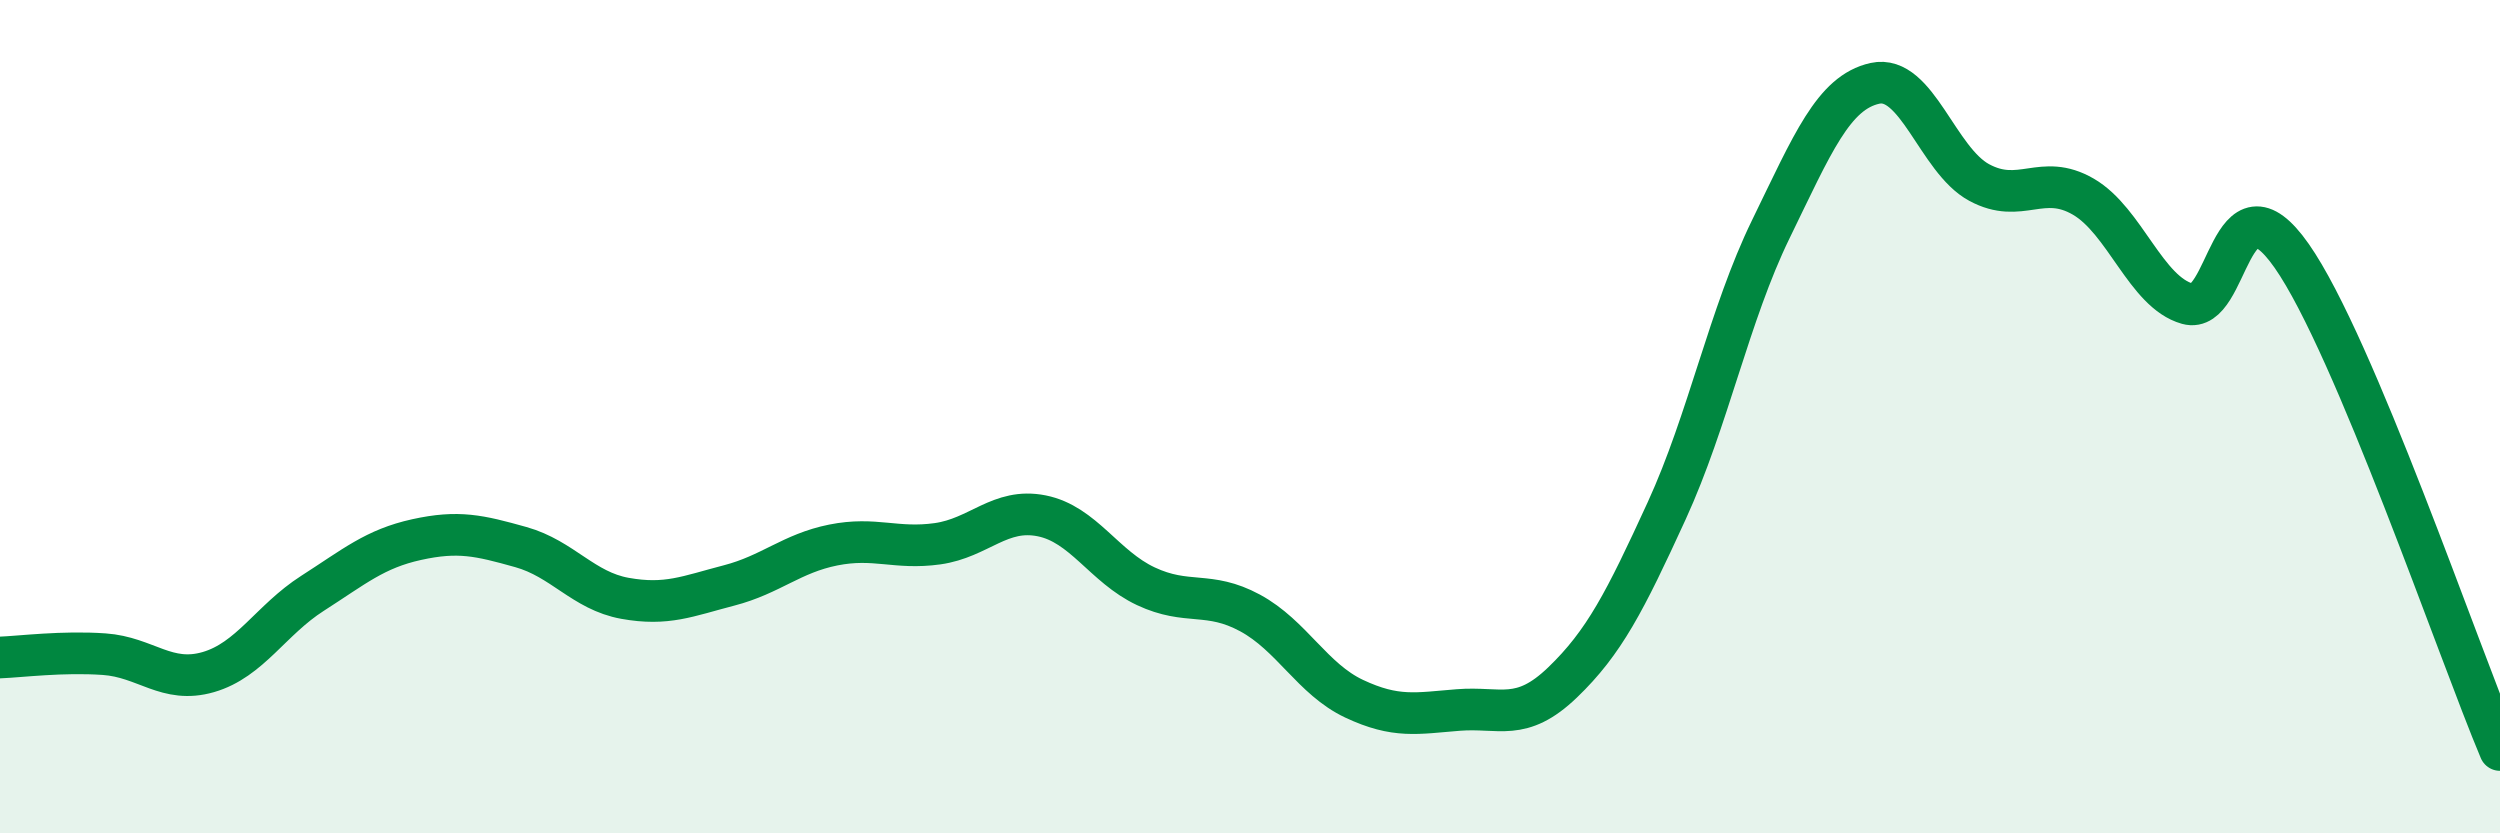 
    <svg width="60" height="20" viewBox="0 0 60 20" xmlns="http://www.w3.org/2000/svg">
      <path
        d="M 0,15.78 C 0.5,15.76 1.5,15.63 2.5,15.7 C 3.5,15.77 4,16.42 5,16.13 C 6,15.84 6.5,14.88 7.5,14.24 C 8.5,13.6 9,13.17 10,12.95 C 11,12.73 11.5,12.85 12.5,13.13 C 13.5,13.41 14,14.18 15,14.36 C 16,14.54 16.5,14.31 17.5,14.05 C 18.5,13.79 19,13.28 20,13.08 C 21,12.88 21.5,13.19 22.5,13.05 C 23.5,12.91 24,12.18 25,12.38 C 26,12.58 26.5,13.6 27.5,14.07 C 28.5,14.54 29,14.17 30,14.71 C 31,15.25 31.5,16.3 32.5,16.77 C 33.5,17.24 34,17.12 35,17.04 C 36,16.96 36.5,17.34 37.5,16.38 C 38.5,15.42 39,14.44 40,12.26 C 41,10.08 41.5,7.55 42.5,5.5 C 43.5,3.45 44,2.22 45,2 C 46,1.78 46.5,3.84 47.5,4.38 C 48.5,4.92 49,4.14 50,4.72 C 51,5.3 51.5,7.01 52.5,7.29 C 53.5,7.57 53.5,4 55,6.14 C 56.5,8.28 59,15.63 60,18L60 20L0 20Z"
        fill="#008740"
        opacity="0.1"
        stroke-linecap="round"
        stroke-linejoin="round"
      />
      <path
        d="M 0,15.78 C 0.5,15.76 1.5,15.63 2.5,15.7 C 3.5,15.77 4,16.42 5,16.13 C 6,15.84 6.5,14.88 7.5,14.24 C 8.5,13.6 9,13.17 10,12.95 C 11,12.73 11.5,12.85 12.5,13.13 C 13.5,13.41 14,14.18 15,14.36 C 16,14.54 16.5,14.31 17.5,14.05 C 18.5,13.79 19,13.28 20,13.08 C 21,12.88 21.5,13.19 22.5,13.05 C 23.5,12.91 24,12.18 25,12.38 C 26,12.58 26.5,13.6 27.5,14.07 C 28.5,14.54 29,14.17 30,14.71 C 31,15.25 31.5,16.3 32.5,16.77 C 33.5,17.24 34,17.12 35,17.04 C 36,16.96 36.5,17.34 37.5,16.38 C 38.5,15.42 39,14.44 40,12.26 C 41,10.08 41.5,7.55 42.5,5.5 C 43.5,3.45 44,2.22 45,2 C 46,1.78 46.5,3.84 47.5,4.38 C 48.5,4.92 49,4.14 50,4.72 C 51,5.3 51.5,7.01 52.5,7.29 C 53.5,7.57 53.5,4 55,6.14 C 56.5,8.28 59,15.63 60,18"
        stroke="#008740"
        stroke-width="1"
        fill="none"
        stroke-linecap="round"
        stroke-linejoin="round"
      />
    </svg>
  
